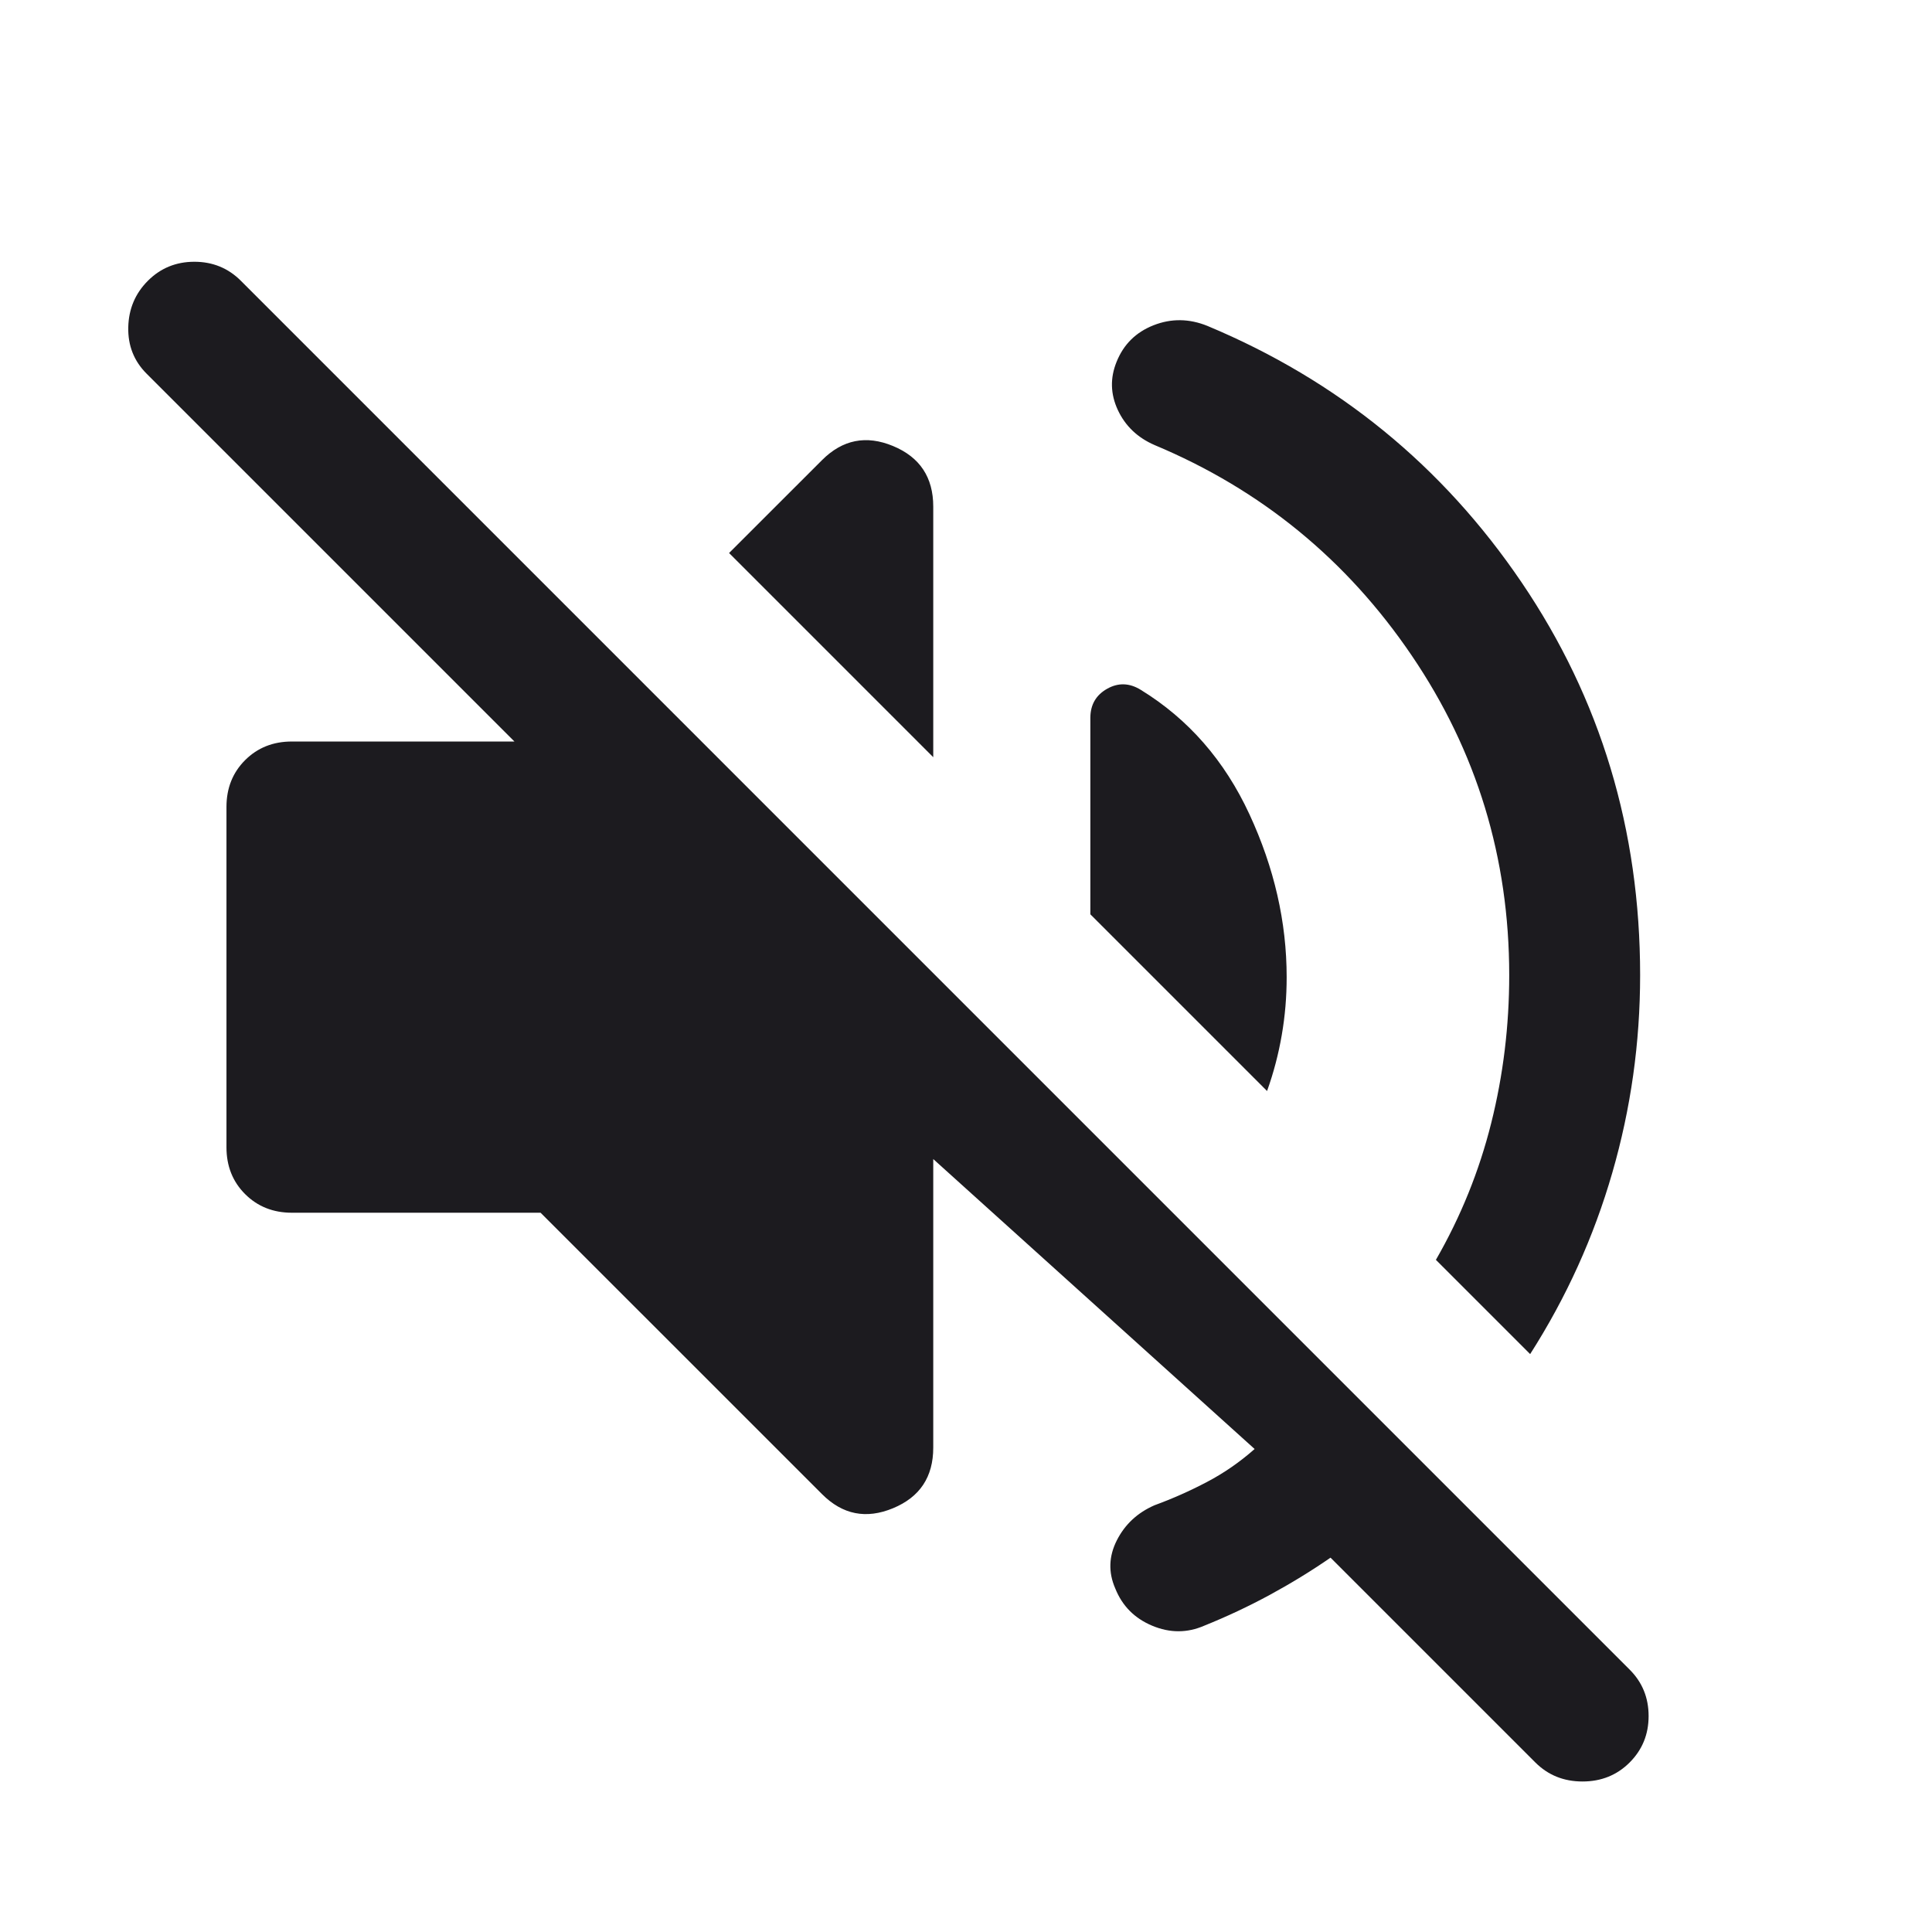 <svg width="41" height="41" viewBox="0 0 41 41" fill="none" xmlns="http://www.w3.org/2000/svg">
<mask id="mask0_2561_1002" style="mask-type:alpha" maskUnits="userSpaceOnUse" x="0" y="0" width="40" height="41">
<rect y="0.736" width="40" height="40" fill="#D9D9D9"/>
</mask>
<g mask="url(#mask0_2561_1002)">
<path d="M28.236 33.056C27.82 33.343 27.389 33.606 26.945 33.847C26.5 34.088 26.037 34.306 25.555 34.5C25.194 34.657 24.826 34.657 24.451 34.5C24.076 34.343 23.815 34.079 23.667 33.708C23.518 33.366 23.53 33.025 23.701 32.688C23.873 32.349 24.139 32.102 24.5 31.944C24.88 31.805 25.25 31.641 25.611 31.451C25.972 31.262 26.31 31.028 26.625 30.75L19.805 24.597V30.722C19.805 31.343 19.521 31.771 18.951 32.007C18.382 32.243 17.88 32.144 17.445 31.708L11.472 25.736H6.194C5.796 25.736 5.465 25.604 5.201 25.34C4.937 25.076 4.806 24.745 4.806 24.347V17.125C4.806 16.727 4.937 16.396 5.201 16.132C5.465 15.868 5.796 15.736 6.194 15.736H10.917L3.111 7.93C2.843 7.662 2.713 7.333 2.722 6.944C2.731 6.556 2.87 6.227 3.139 5.958C3.407 5.69 3.736 5.555 4.125 5.555C4.514 5.555 4.843 5.69 5.111 5.958L34.583 35.431C34.852 35.699 34.986 36.028 34.986 36.417C34.986 36.806 34.852 37.134 34.583 37.403C34.315 37.671 33.981 37.806 33.583 37.806C33.185 37.806 32.852 37.671 32.583 37.403L28.236 33.056ZM32.472 28.736L30.472 26.736C31 25.819 31.391 24.852 31.646 23.833C31.901 22.815 32.028 21.768 32.028 20.694C32.028 18.204 31.338 15.942 29.958 13.91C28.579 11.877 26.759 10.389 24.5 9.444C24.139 9.287 23.88 9.039 23.722 8.701C23.565 8.363 23.556 8.023 23.695 7.68C23.843 7.31 24.104 7.051 24.479 6.903C24.854 6.755 25.236 6.759 25.625 6.917C28.393 8.074 30.616 9.889 32.292 12.361C33.968 14.833 34.806 17.611 34.806 20.694C34.806 22.13 34.609 23.528 34.215 24.889C33.822 26.25 33.241 27.532 32.472 28.736ZM26.889 23.153L23.139 19.403V15.236C23.139 14.958 23.257 14.752 23.493 14.618C23.729 14.484 23.968 14.491 24.208 14.639C25.218 15.259 25.986 16.139 26.514 17.278C27.042 18.417 27.305 19.569 27.305 20.736C27.305 21.153 27.271 21.562 27.201 21.965C27.132 22.368 27.028 22.764 26.889 23.153ZM19.805 16.069L15.472 11.736L17.445 9.764C17.88 9.329 18.382 9.229 18.951 9.465C19.521 9.701 19.805 10.13 19.805 10.75V16.069Z" fill="#1C1B1F"/>
</g>
</svg>
